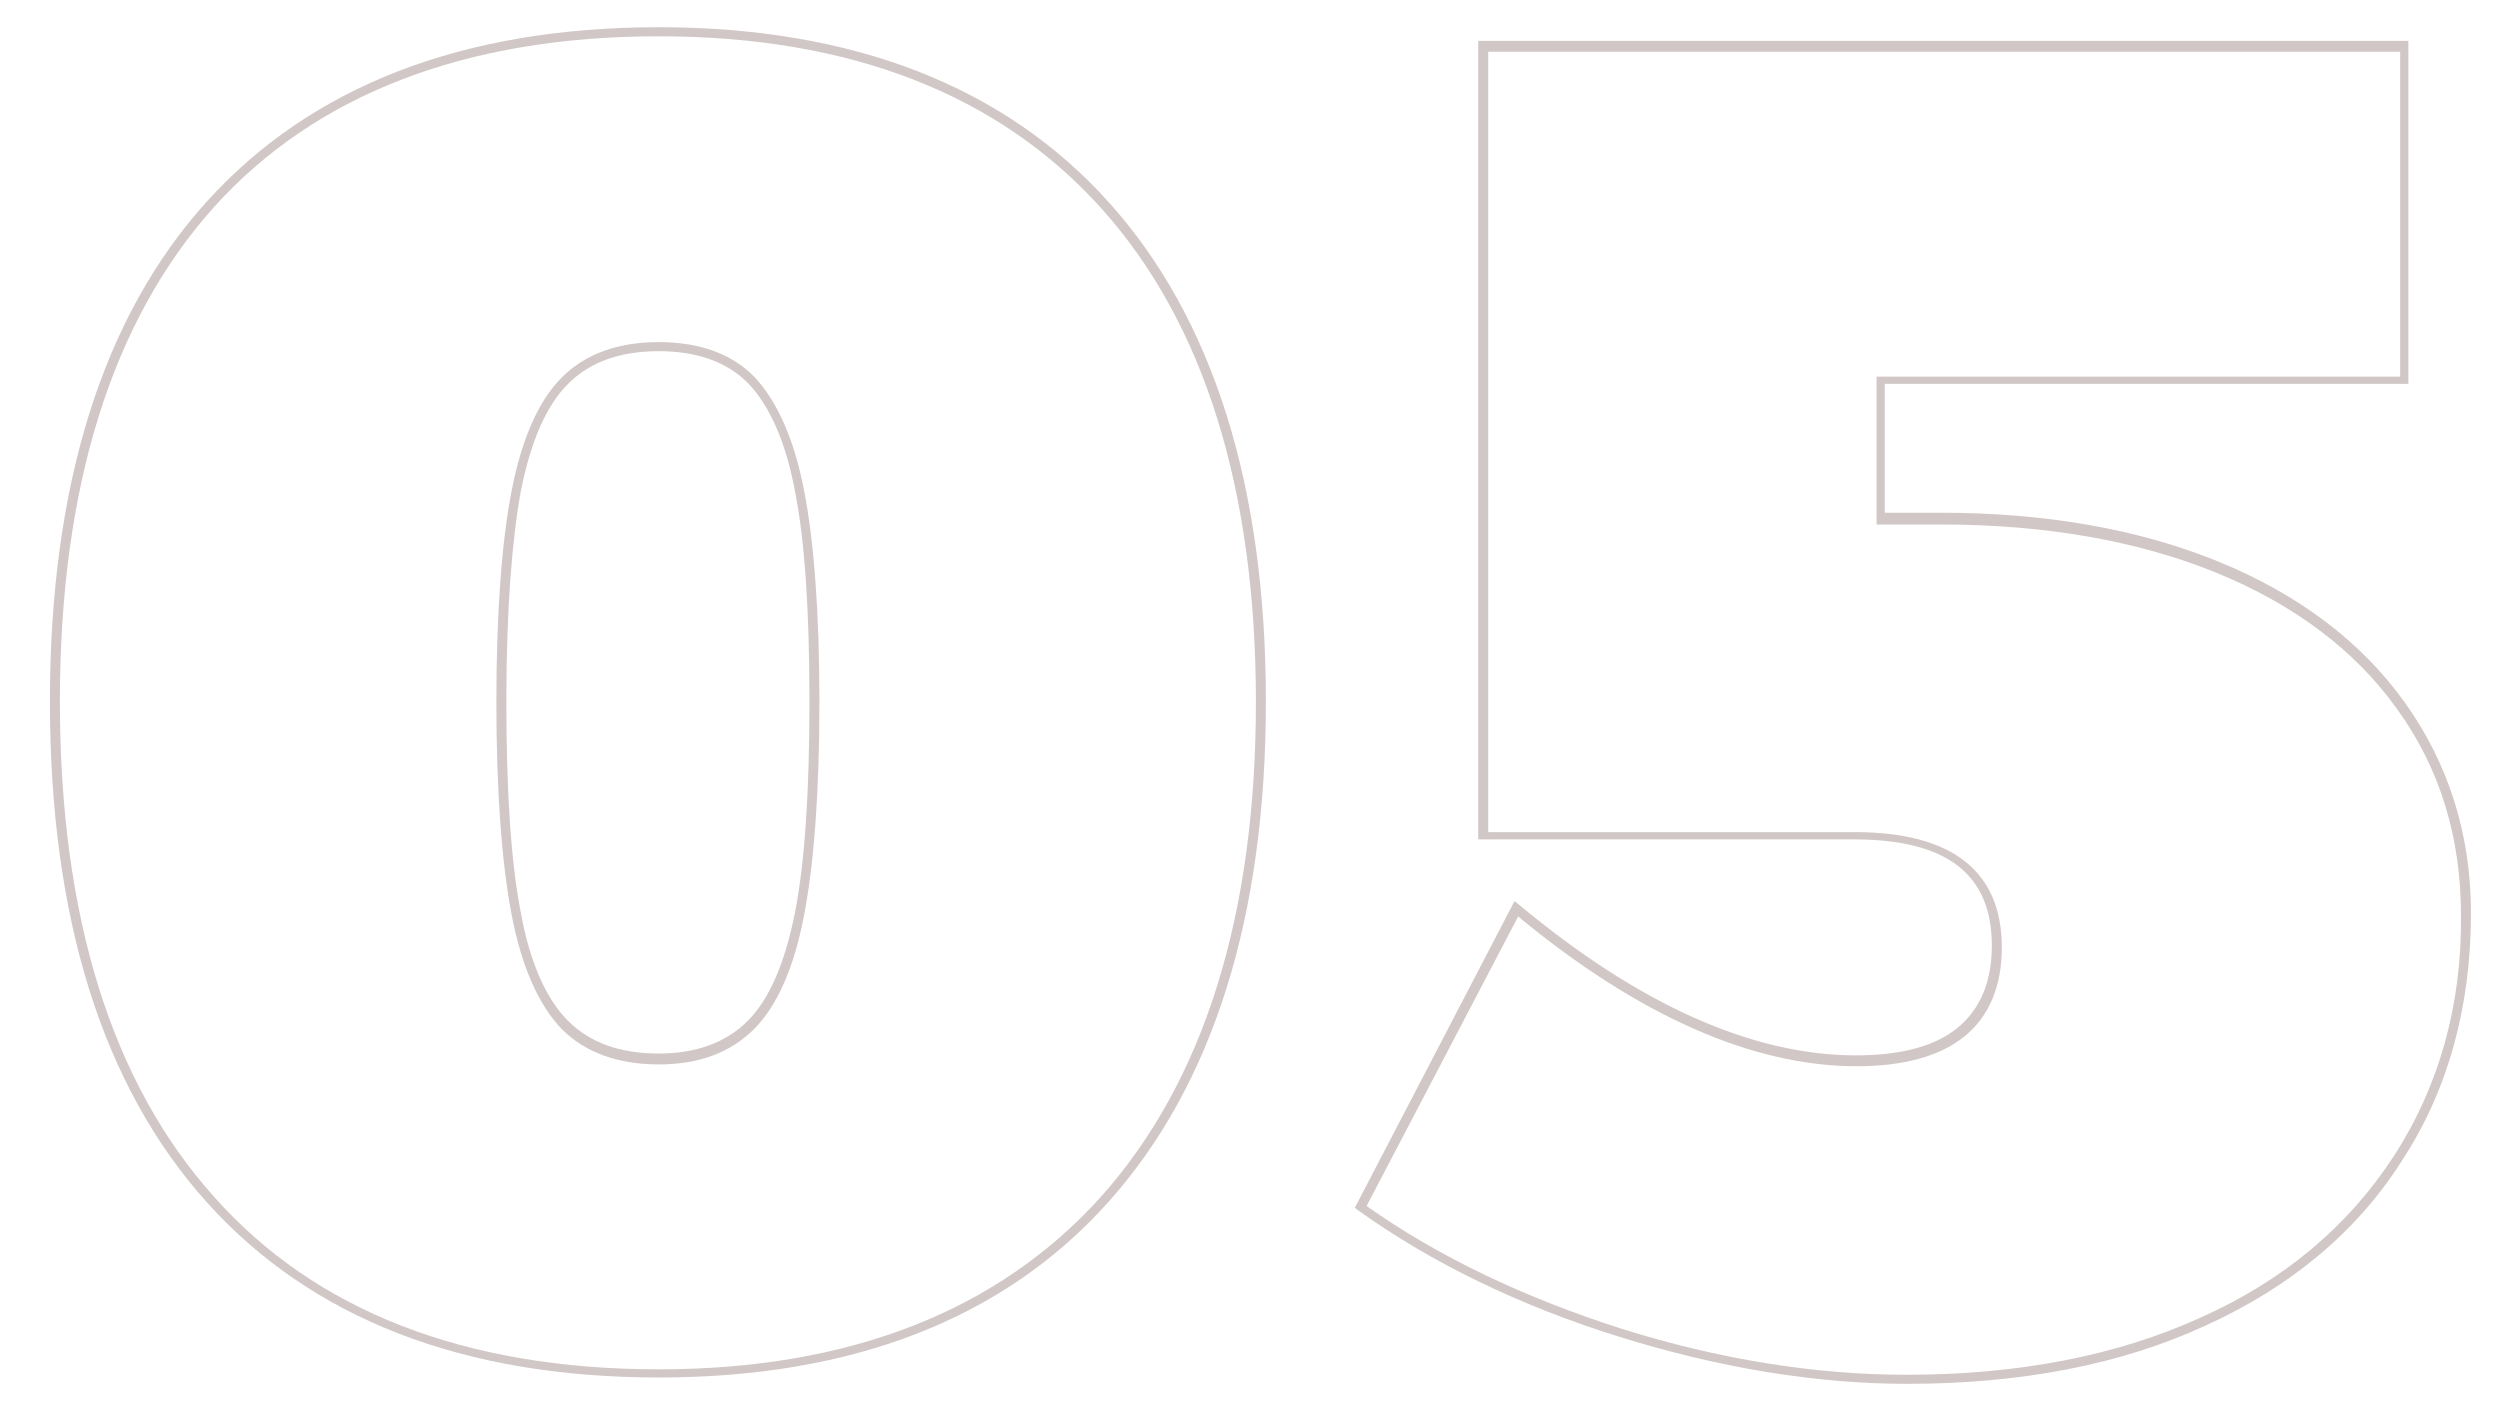 <?xml version="1.0" encoding="utf-8"?>
<!-- Generator: Adobe Illustrator 24.0.2, SVG Export Plug-In . SVG Version: 6.00 Build 0)  -->
<svg version="1.1" id="Layer_1" xmlns="http://www.w3.org/2000/svg" xmlns:xlink="http://www.w3.org/1999/xlink" x="0px" y="0px"
	 viewBox="0 0 275.5 157.3" style="enable-background:new 0 0 275.5 157.3;" xml:space="preserve">
<style type="text/css">
	.st0{fill:#D1C7C6;}
</style>
<g>
	<path class="st0" d="M83.2,41.6c-2.5-2.6-6.1-3.9-10.6-3.9s-8.1,1.3-10.7,3.9c-2.5,2.5-4.4,6.7-5.5,12.4
		c-1.1,5.6-1.7,13.4-1.7,23.4c0,9.9,0.6,17.8,1.7,23.5c1.1,5.7,3,9.9,5.5,12.5c2.6,2.6,6.2,3.9,10.7,3.9c4.4,0,7.9-1.3,10.5-3.9
		c2.5-2.5,4.4-6.7,5.5-12.5c1.1-5.7,1.7-13.6,1.7-23.5S89.7,59.6,88.6,54C87.5,48.3,85.6,44.2,83.2,41.6z M87.6,100.6
		c-1.1,5.5-2.8,9.5-5.2,11.9c-2.4,2.4-5.7,3.6-9.8,3.6c-4.3,0-7.6-1.2-10-3.6s-4.2-6.4-5.2-11.9c-1.1-5.6-1.6-13.4-1.6-23.3
		s0.6-17.7,1.6-23.2c1.1-5.5,2.8-9.4,5.2-11.8s5.7-3.6,10-3.6c4.2,0,7.6,1.2,9.9,3.6c2.3,2.4,4.1,6.4,5.1,11.8
		c1.1,5.5,1.6,13.3,1.6,23.2S88.7,95,87.6,100.6z"/>
	<path class="st0" d="M72.6,3C51,3,34.3,9.5,22.8,22.2S5.5,53.5,5.5,77.3c0,23.9,5.8,42.4,17.3,55.2s28.2,19.3,49.8,19.3
		c21.4,0,38.1-6.5,49.6-19.4c11.5-12.9,17.3-31.4,17.3-55.1s-5.8-42.2-17.3-55S94,3,72.6,3z M121.4,131.8
		c-11.3,12.6-27.7,19.1-48.8,19.1c-21.3,0-37.8-6.4-49-19c-11.3-12.6-17-30.9-17-54.6c0-23.6,5.7-41.9,17-54.5
		C34.8,10.4,51.3,4,72.6,4c21.1,0,37.5,6.4,48.8,19s17,30.9,17,54.4C138.4,100.8,132.7,119.1,121.4,131.8z"/>
	<path class="st0" d="M265,77.4c-4.8-6.7-11.7-11.9-20.5-15.5s-19.1-5.4-30.7-5.4h-6.1V42.3h57.7V4.5H162.9v88h41.4
		c10.2,0,15.2,3.8,15.2,11.7c0,4-1.3,7-3.7,9c-2.5,2.1-6.3,3.1-11.3,3.1c-11.4,0-23.9-5.6-37.1-16.6l-0.5-0.4l-17.6,33.8l0.4,0.3
		c8.1,5.8,17.8,10.5,28.7,13.9s21.6,5.2,31.8,5.2c12.4,0,23.5-2.1,32.8-6.4c9.3-4.2,16.7-10.3,21.7-18.2c5.1-7.8,7.6-17,7.6-27.3
		C272.3,91.9,269.8,84.1,265,77.4z M263.8,127.4c-5,7.7-12.1,13.7-21.3,17.8c-9.2,4.2-20.1,6.3-32.4,6.3c-10.1,0-20.7-1.7-31.5-5.1
		c-10.6-3.4-20.1-7.9-28-13.5l16.7-31.9c13.2,10.9,25.8,16.5,37.3,16.5c5.2,0,9.2-1.1,11.9-3.3c2.7-2.2,4.1-5.5,4.1-9.8
		c0-8.4-5.5-12.7-16.2-12.7H164v-86h100.5v35.8h-57.7v16.3h7.1c11.5,0,21.7,1.8,30.3,5.3c8.6,3.5,15.4,8.6,20,15.1
		c4.7,6.5,7,14.1,7,22.7C271.3,110.7,268.8,119.7,263.8,127.4z"/>
</g>
</svg>
